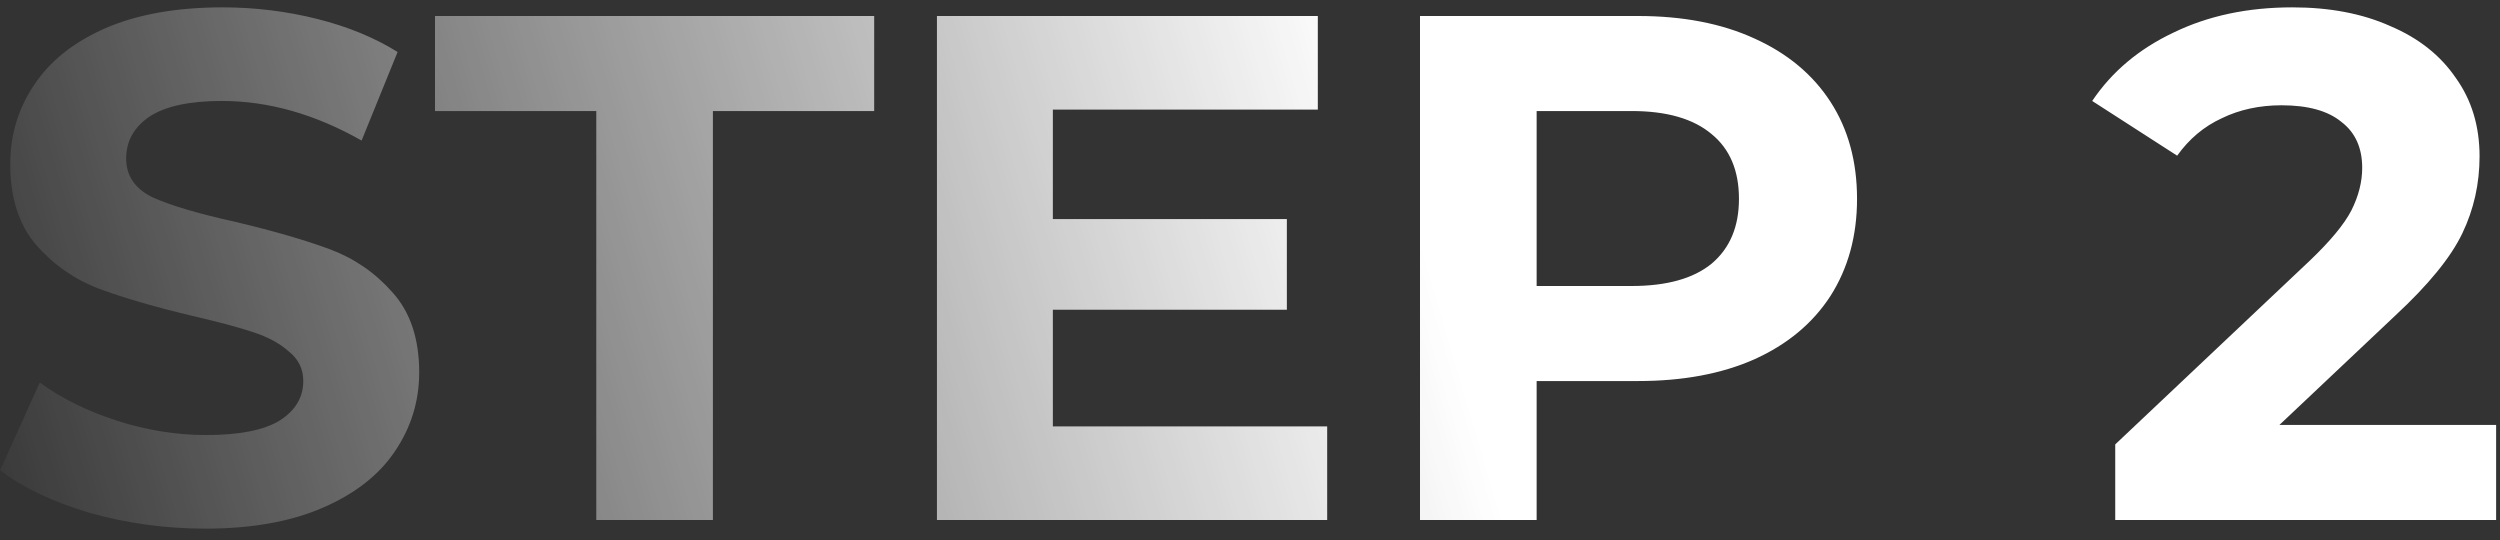 <?xml version="1.0" encoding="UTF-8"?> <svg xmlns="http://www.w3.org/2000/svg" width="125" height="27" viewBox="0 0 125 27" fill="none"><rect x="0" y="0" width="125" height="27" fill="#333333" stroke="none"/> <path d="M10.268 26.432C8.276 26.432 6.344 26.168 4.472 25.64C2.624 25.088 1.136 24.38 0.008 23.516L1.988 19.124C3.068 19.916 4.352 20.552 5.84 21.032C7.328 21.512 8.816 21.752 10.304 21.752C11.96 21.752 13.184 21.512 13.976 21.032C14.768 20.528 15.164 19.868 15.164 19.052C15.164 18.452 14.924 17.96 14.444 17.576C13.988 17.168 13.388 16.844 12.644 16.604C11.924 16.364 10.94 16.1 9.692 15.812C7.772 15.356 6.2 14.9 4.976 14.444C3.752 13.988 2.696 13.256 1.808 12.248C0.944 11.24 0.512 9.896 0.512 8.216C0.512 6.752 0.908 5.432 1.7 4.256C2.492 3.056 3.68 2.108 5.264 1.412C6.872 0.716 8.828 0.368 11.132 0.368C12.74 0.368 14.312 0.56 15.848 0.944C17.384 1.328 18.728 1.88 19.88 2.6L18.08 7.028C15.752 5.708 13.424 5.048 11.096 5.048C9.464 5.048 8.252 5.312 7.46 5.84C6.692 6.368 6.308 7.064 6.308 7.928C6.308 8.792 6.752 9.44 7.64 9.872C8.552 10.28 9.932 10.688 11.78 11.096C13.7 11.552 15.272 12.008 16.496 12.464C17.72 12.92 18.764 13.64 19.628 14.624C20.516 15.608 20.96 16.94 20.96 18.62C20.96 20.06 20.552 21.38 19.736 22.58C18.944 23.756 17.744 24.692 16.136 25.388C14.528 26.084 12.572 26.432 10.268 26.432ZM29.814 5.552H21.75V0.8H43.709V5.552H35.645V26H29.814V5.552ZM66.359 21.32V26H46.847V0.8H65.891V5.48H52.643V10.952H64.343V15.488H52.643V21.32H66.359ZM81.908 0.8C84.14 0.8 86.072 1.172 87.704 1.916C89.36 2.66 90.632 3.716 91.52 5.084C92.408 6.452 92.852 8.072 92.852 9.944C92.852 11.792 92.408 13.412 91.52 14.804C90.632 16.172 89.36 17.228 87.704 17.972C86.072 18.692 84.14 19.052 81.908 19.052H76.832V26H71V0.8H81.908ZM81.584 14.3C83.336 14.3 84.668 13.928 85.58 13.184C86.492 12.416 86.948 11.336 86.948 9.944C86.948 8.528 86.492 7.448 85.58 6.704C84.668 5.936 83.336 5.552 81.584 5.552H76.832V14.3H81.584ZM124.806 21.248V26H105.762V22.22L115.482 13.04C116.514 12.056 117.21 11.216 117.57 10.52C117.93 9.8 118.11 9.092 118.11 8.396C118.11 7.388 117.762 6.62 117.066 6.092C116.394 5.54 115.398 5.264 114.078 5.264C112.974 5.264 111.978 5.48 111.09 5.912C110.202 6.32 109.458 6.944 108.858 7.784L104.61 5.048C105.594 3.584 106.95 2.444 108.678 1.628C110.406 0.788 112.386 0.368 114.618 0.368C116.49 0.368 118.122 0.68 119.514 1.304C120.93 1.904 122.022 2.768 122.79 3.896C123.582 5 123.978 6.308 123.978 7.82C123.978 9.188 123.69 10.472 123.114 11.672C122.538 12.872 121.422 14.24 119.766 15.776L113.97 21.248H124.806Z" fill="url(#paint0_linear)"></path> <defs> <linearGradient id="paint0_linear" x1="118.561" y1="-2" x2="-0.134" y2="32.943" gradientUnits="userSpaceOnUse"> <stop offset="0.4" stop-color="white"></stop> <stop offset="1" stop-color="white" stop-opacity="0"></stop> </linearGradient> </defs> </svg> 